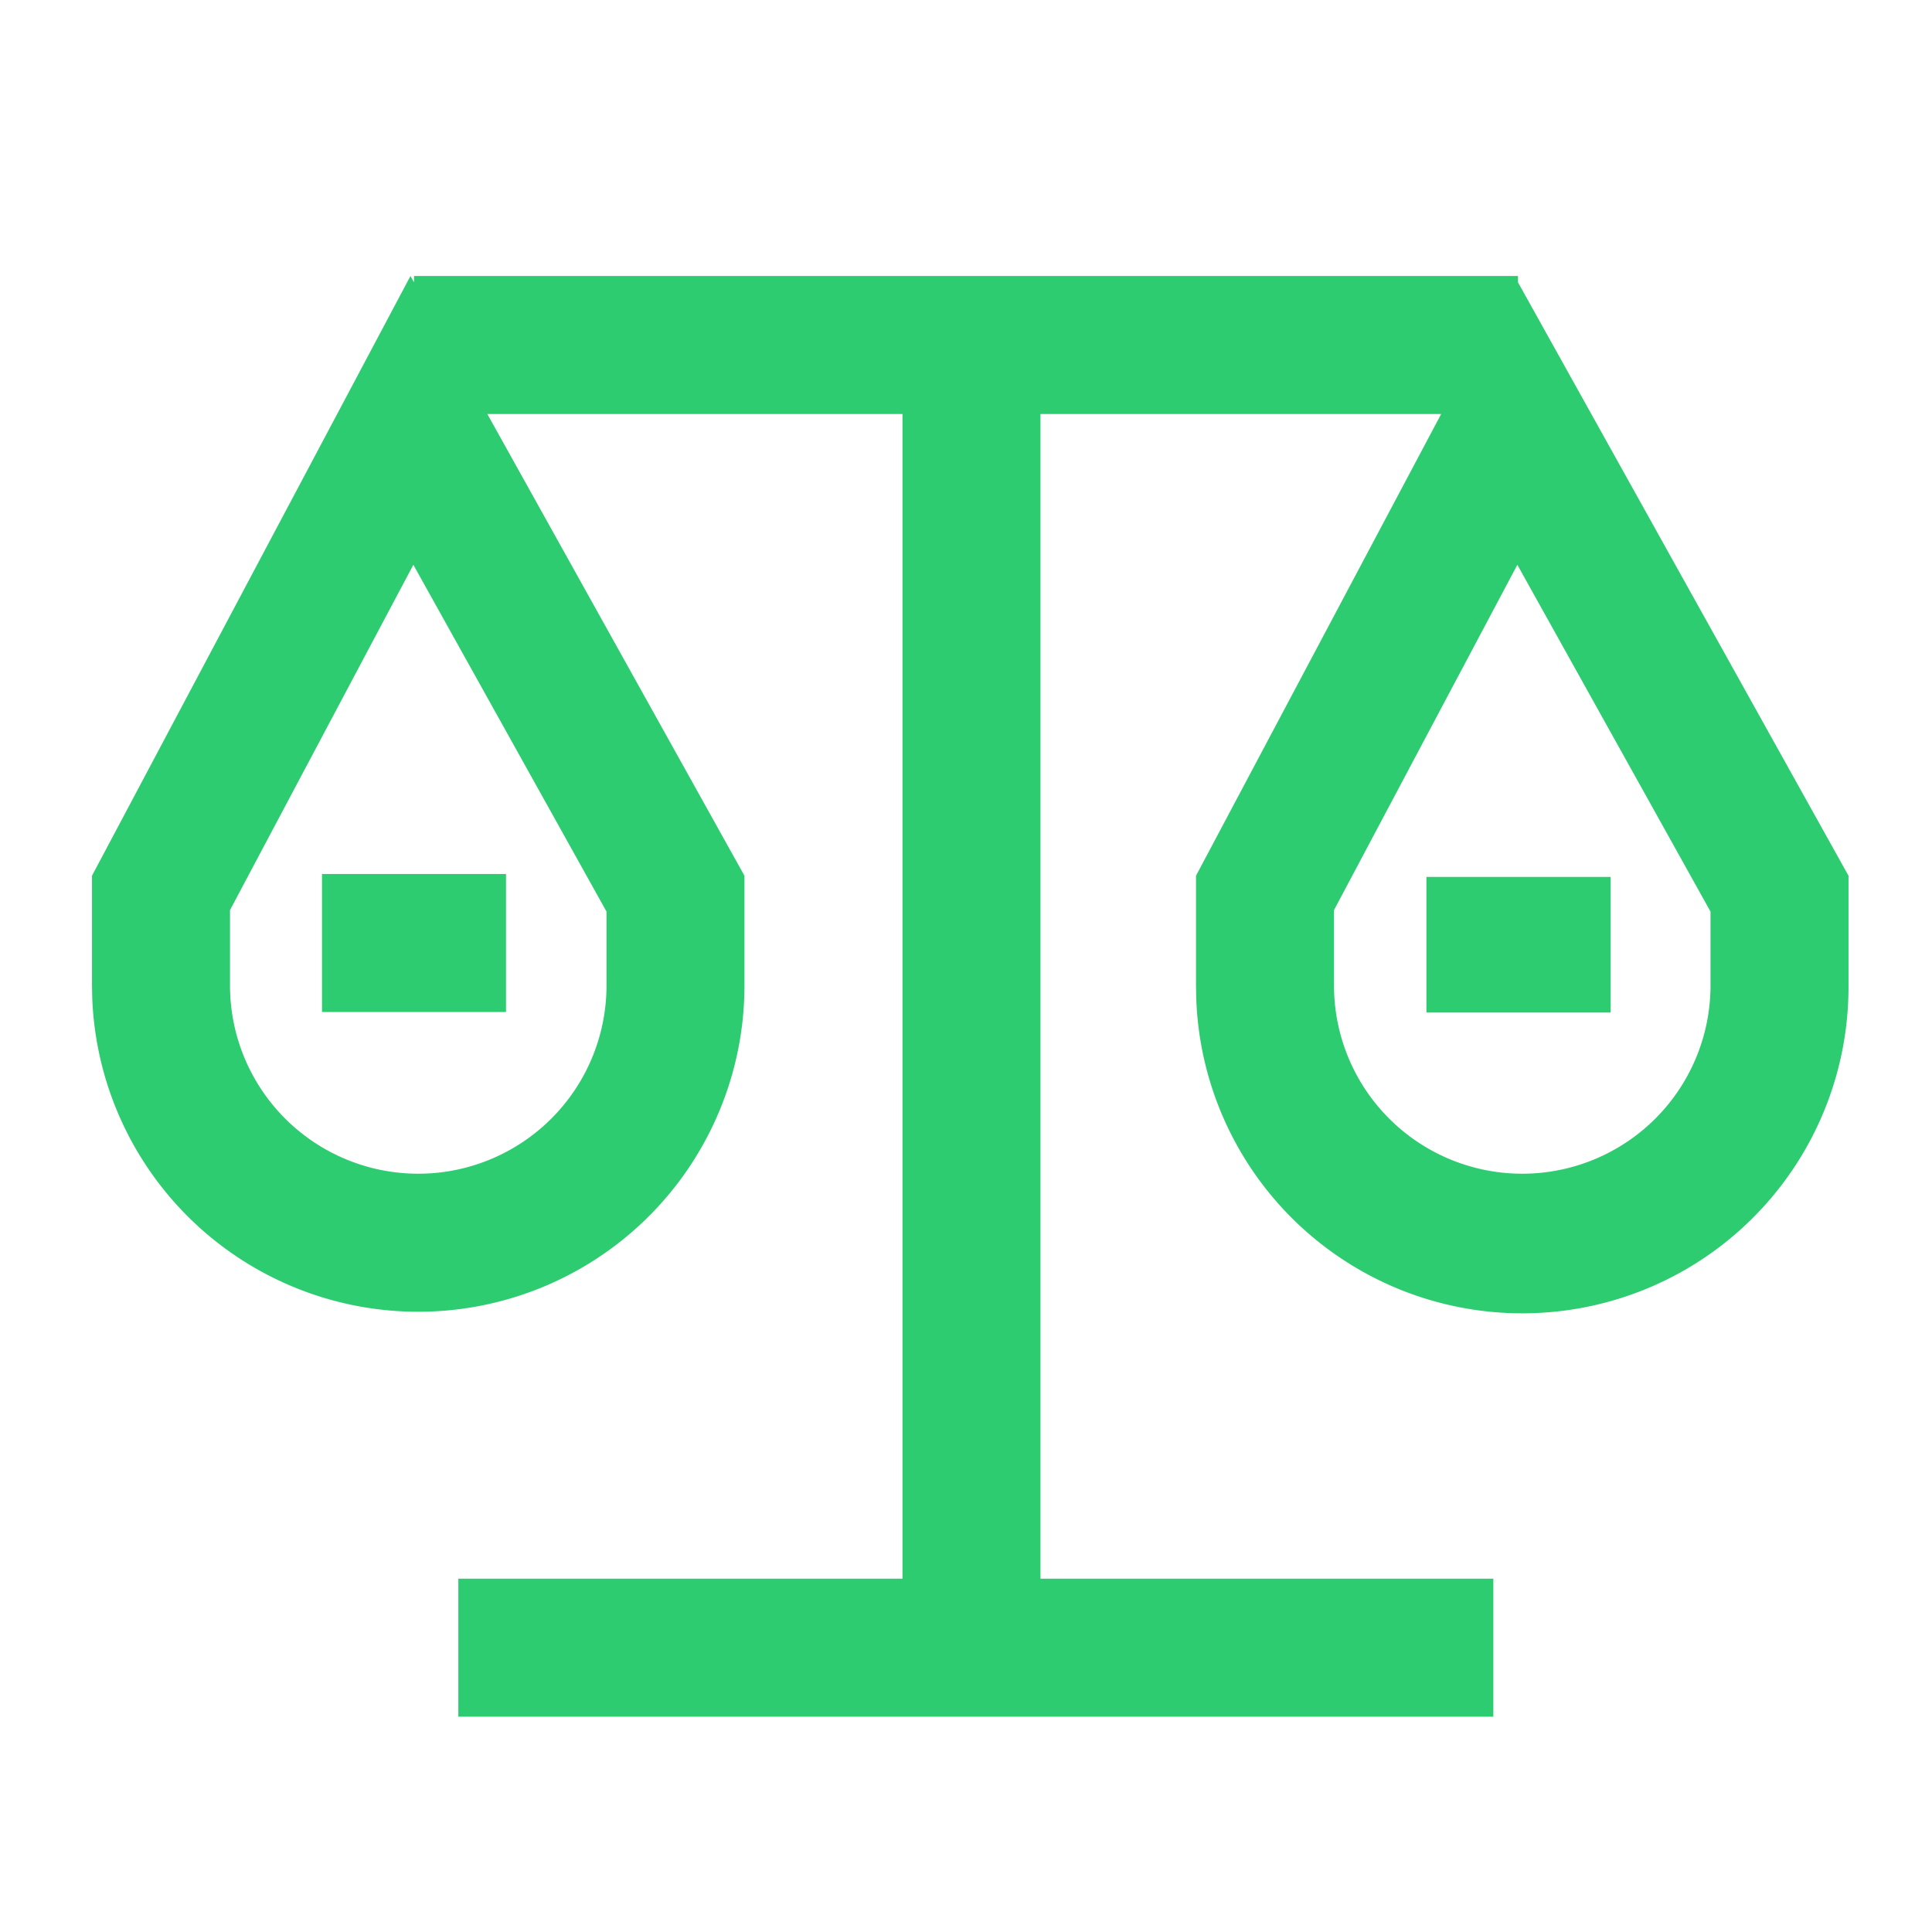 <?xml version="1.0" standalone="no"?><!DOCTYPE svg PUBLIC "-//W3C//DTD SVG 1.1//EN" "http://www.w3.org/Graphics/SVG/1.1/DTD/svg11.dtd"><svg t="1763126992519" class="icon" viewBox="0 0 1024 1024" version="1.1" xmlns="http://www.w3.org/2000/svg" p-id="44516" xmlns:xlink="http://www.w3.org/1999/xlink" width="200" height="200"><path d="M804.571 146.286v3.365l175.177 314.514v58.149a172.91 172.91 0 0 1-345.746 5.851l-0.098-5.851v-58.149L763.855 219.429h-212.382v617.301h240.03v73.143h-548.571v-73.143h235.398V219.429h-220.038l136.29 244.736v58.149a172.91 172.91 0 0 1-345.722 5.851L48.762 522.289v-58.149L217.551 146.286 219.429 149.65V146.286h585.143zM219.087 299.349L121.905 482.377v39.936a99.767 99.767 0 0 0 199.558 0v-39.156l-102.376-183.808z m585.143 0L707.048 482.377v39.936a99.767 99.767 0 1 0 199.558 0v-39.156l-102.376-183.808z m49.445 165.425v71.875h-97.646v-71.875h97.646zM268.19 463.238v73.143H170.667v-73.143h97.524z" p-id="44517" fill="#2ecc71"></path></svg>